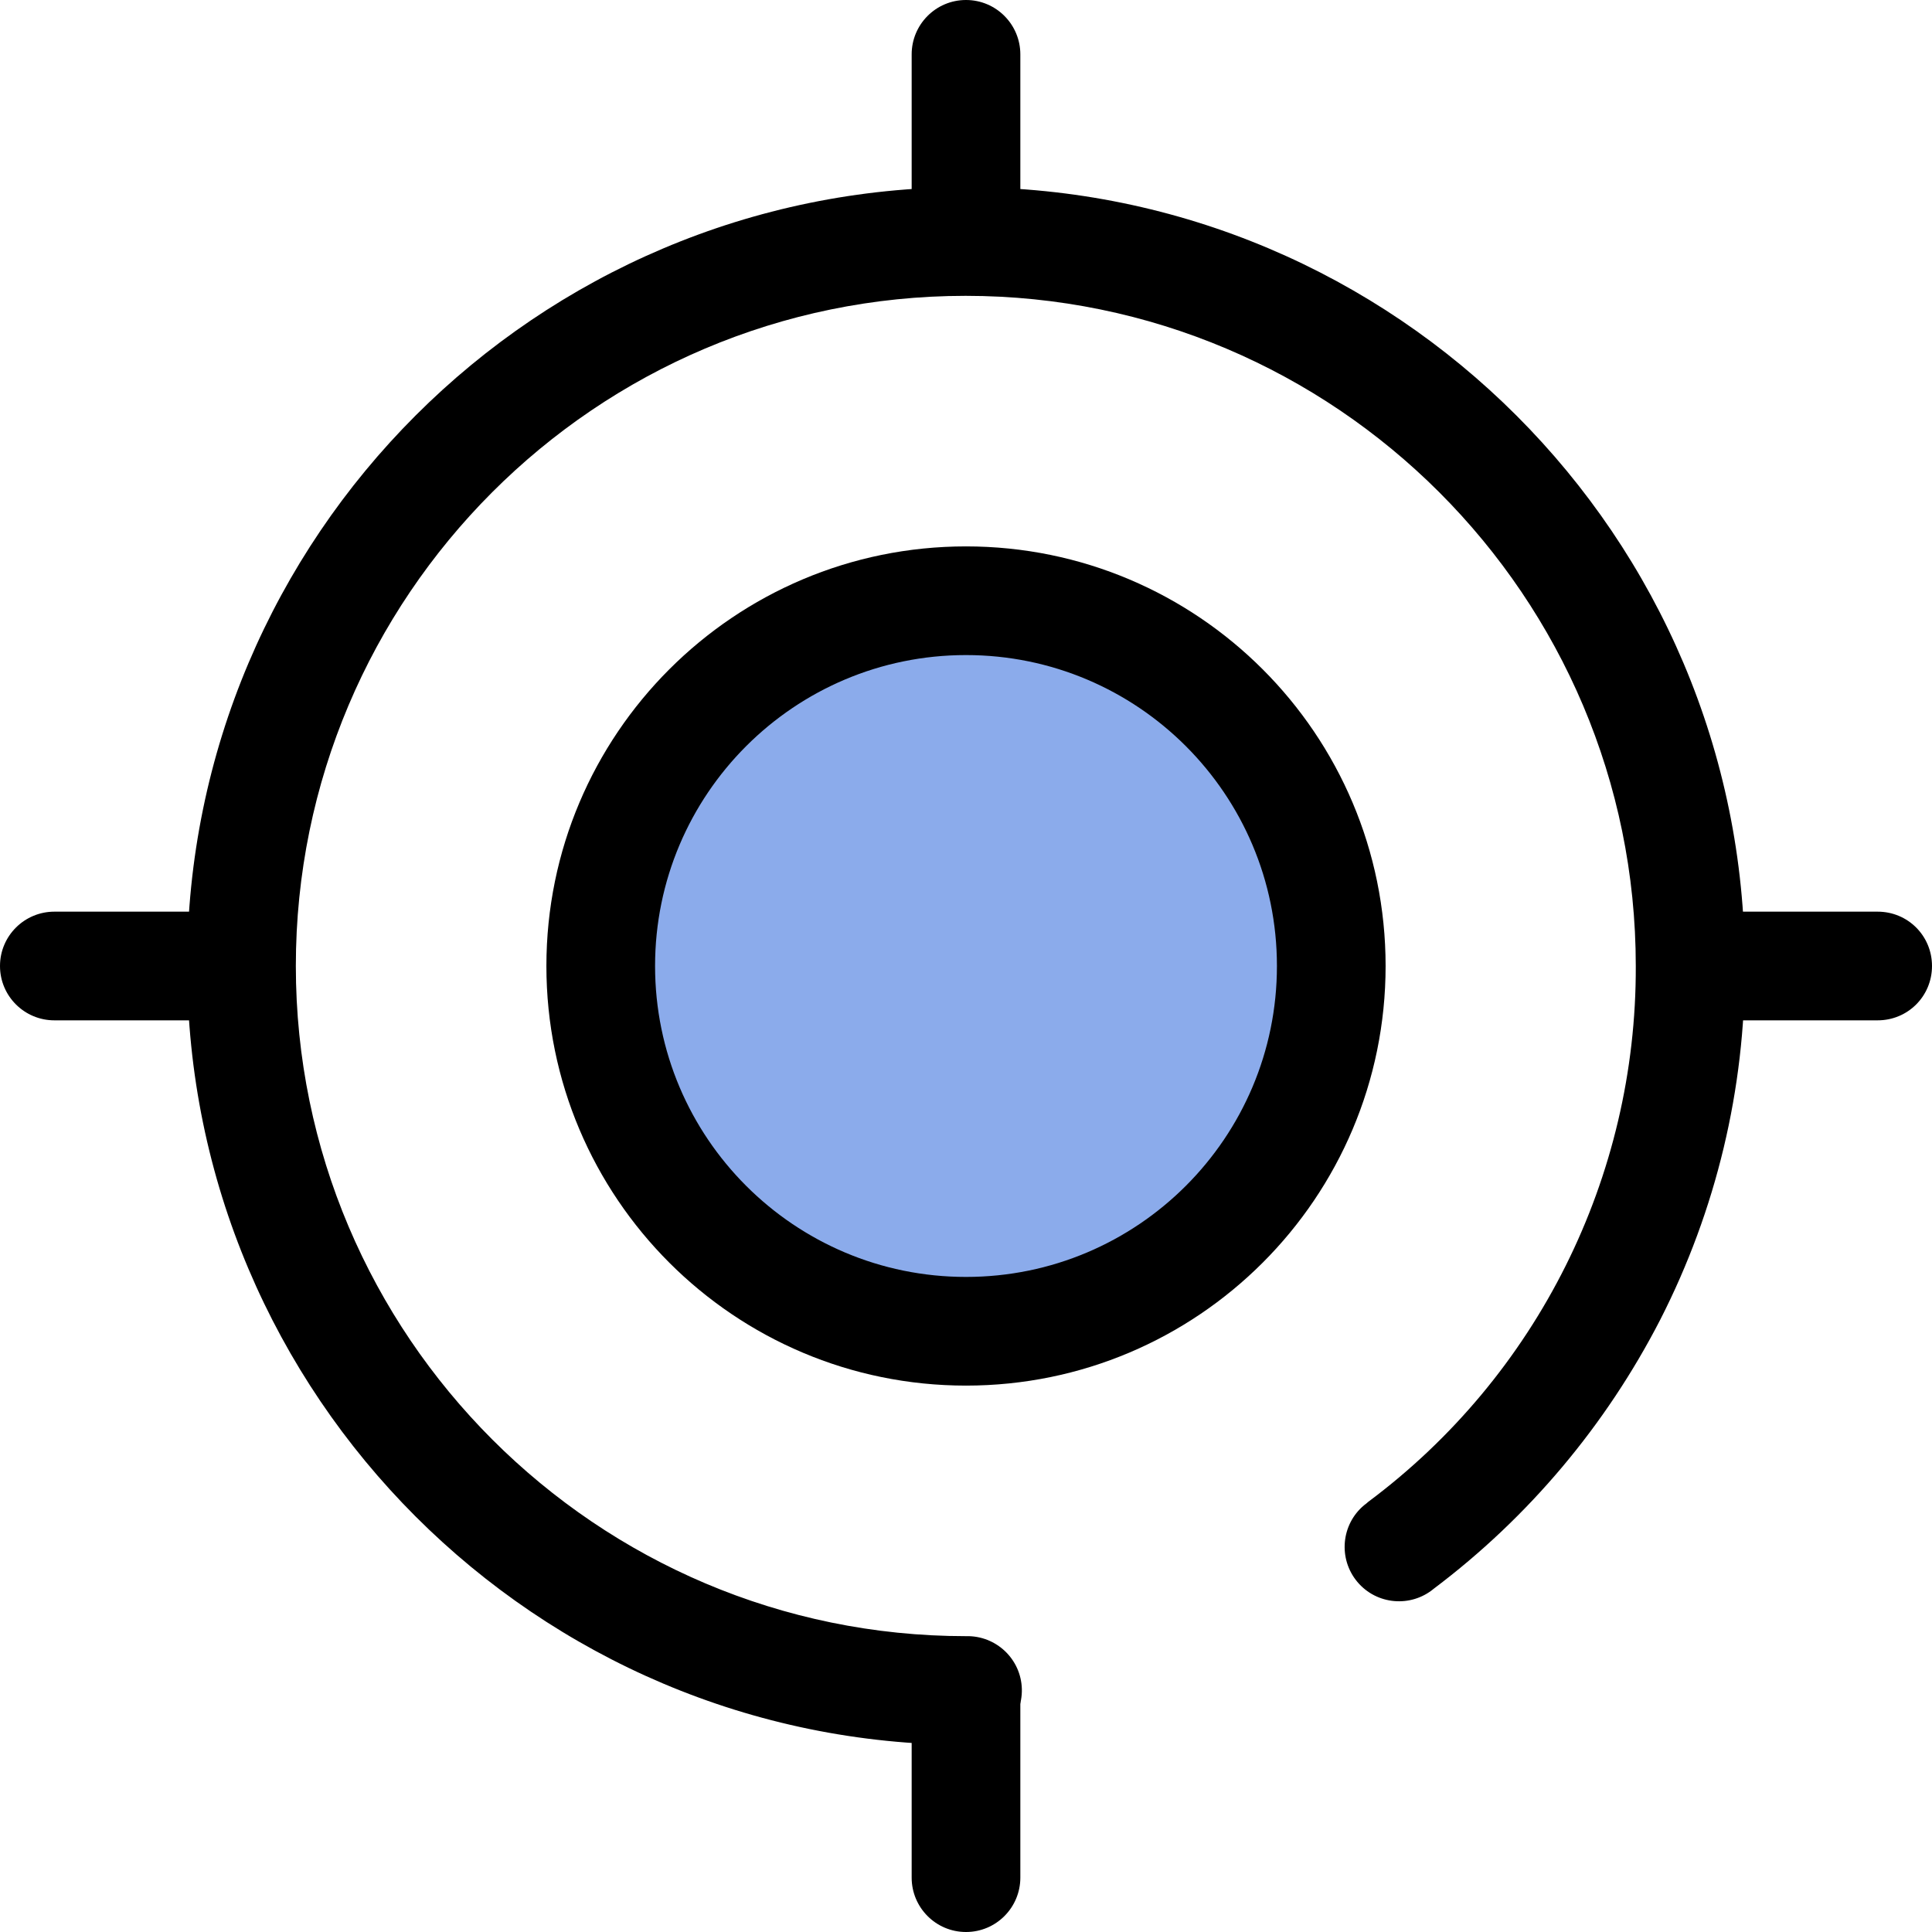 <?xml version="1.0" encoding="utf-8"?>
<!-- Generator: Adobe Illustrator 27.9.6, SVG Export Plug-In . SVG Version: 9.03 Build 54986)  -->
<svg version="1.1" id="Layer_1" xmlns="http://www.w3.org/2000/svg" xmlns:xlink="http://www.w3.org/1999/xlink" x="0px" y="0px"
	 viewBox="0 0 512 512" style="enable-background:new 0 0 512 512;" xml:space="preserve">
<style type="text/css">
	.st0{fill:#8BABEB;}
</style>
<path d="M256,462.4c-113.8,0-206.4-92.6-206.4-206.4S142.2,49.6,256,49.6S462.4,142.2,462.4,256c0.1,32.6-7.6,64.7-22.4,93.7
	c-14.4,28-34.9,52.4-60,71.3c-6.1,5.1-15.2,4.3-20.3-1.8s-4.3-15.2,1.8-20.3c0.4-0.3,0.8-0.6,1.1-0.9c44.8-33.4,71.1-86.1,70.9-142
	c0-97.9-79.6-177.6-177.6-177.6S78.4,158.1,78.4,256S158.1,433.6,256,433.6c8-0.2,14.6,6.1,14.8,14s-6.1,14.6-14,14.8
	C256.5,462.4,256.3,462.4,256,462.4L256,462.4z"/>
<circle class="st0" cx="256" cy="256" r="96.8"/>
<path d="M256,367.2c-61.4,0-111.2-49.8-111.2-111.2S194.6,144.8,256,144.8S367.2,194.6,367.2,256C367.2,317.4,317.4,367.2,256,367.2
	z M256,173.6c-45.5,0-82.4,36.9-82.4,82.4s36.9,82.4,82.4,82.4s82.4-36.9,82.4-82.4C338.4,210.5,301.5,173.6,256,173.6z M256,512
	c-8,0-14.4-6.5-14.4-14.4v-47.8c0-8,6.5-14.4,14.4-14.4c8,0,14.4,6.5,14.4,14.4v47.8C270.4,505.5,264,512,256,512L256,512z
	 M256,76.6c-8,0-14.4-6.5-14.4-14.4V14.4C241.6,6.5,248,0,256,0c8,0,14.4,6.5,14.4,14.4v47.8C270.4,70.2,264,76.6,256,76.6L256,76.6
	z M62.2,270.4H14.4C6.5,270.4,0,264,0,256c0-8,6.5-14.4,14.4-14.4h47.8c8,0,14.4,6.5,14.4,14.4C76.6,264,70.2,270.4,62.2,270.4z
	 M497.6,270.4h-47.8c-8,0-14.4-6.4-14.4-14.4c0-8,6.4-14.4,14.4-14.4c0,0,0,0,0,0h47.8c8,0,14.4,6.4,14.4,14.4
	C512,264,505.6,270.4,497.6,270.4C497.6,270.4,497.6,270.4,497.6,270.4z"/>
</svg>

